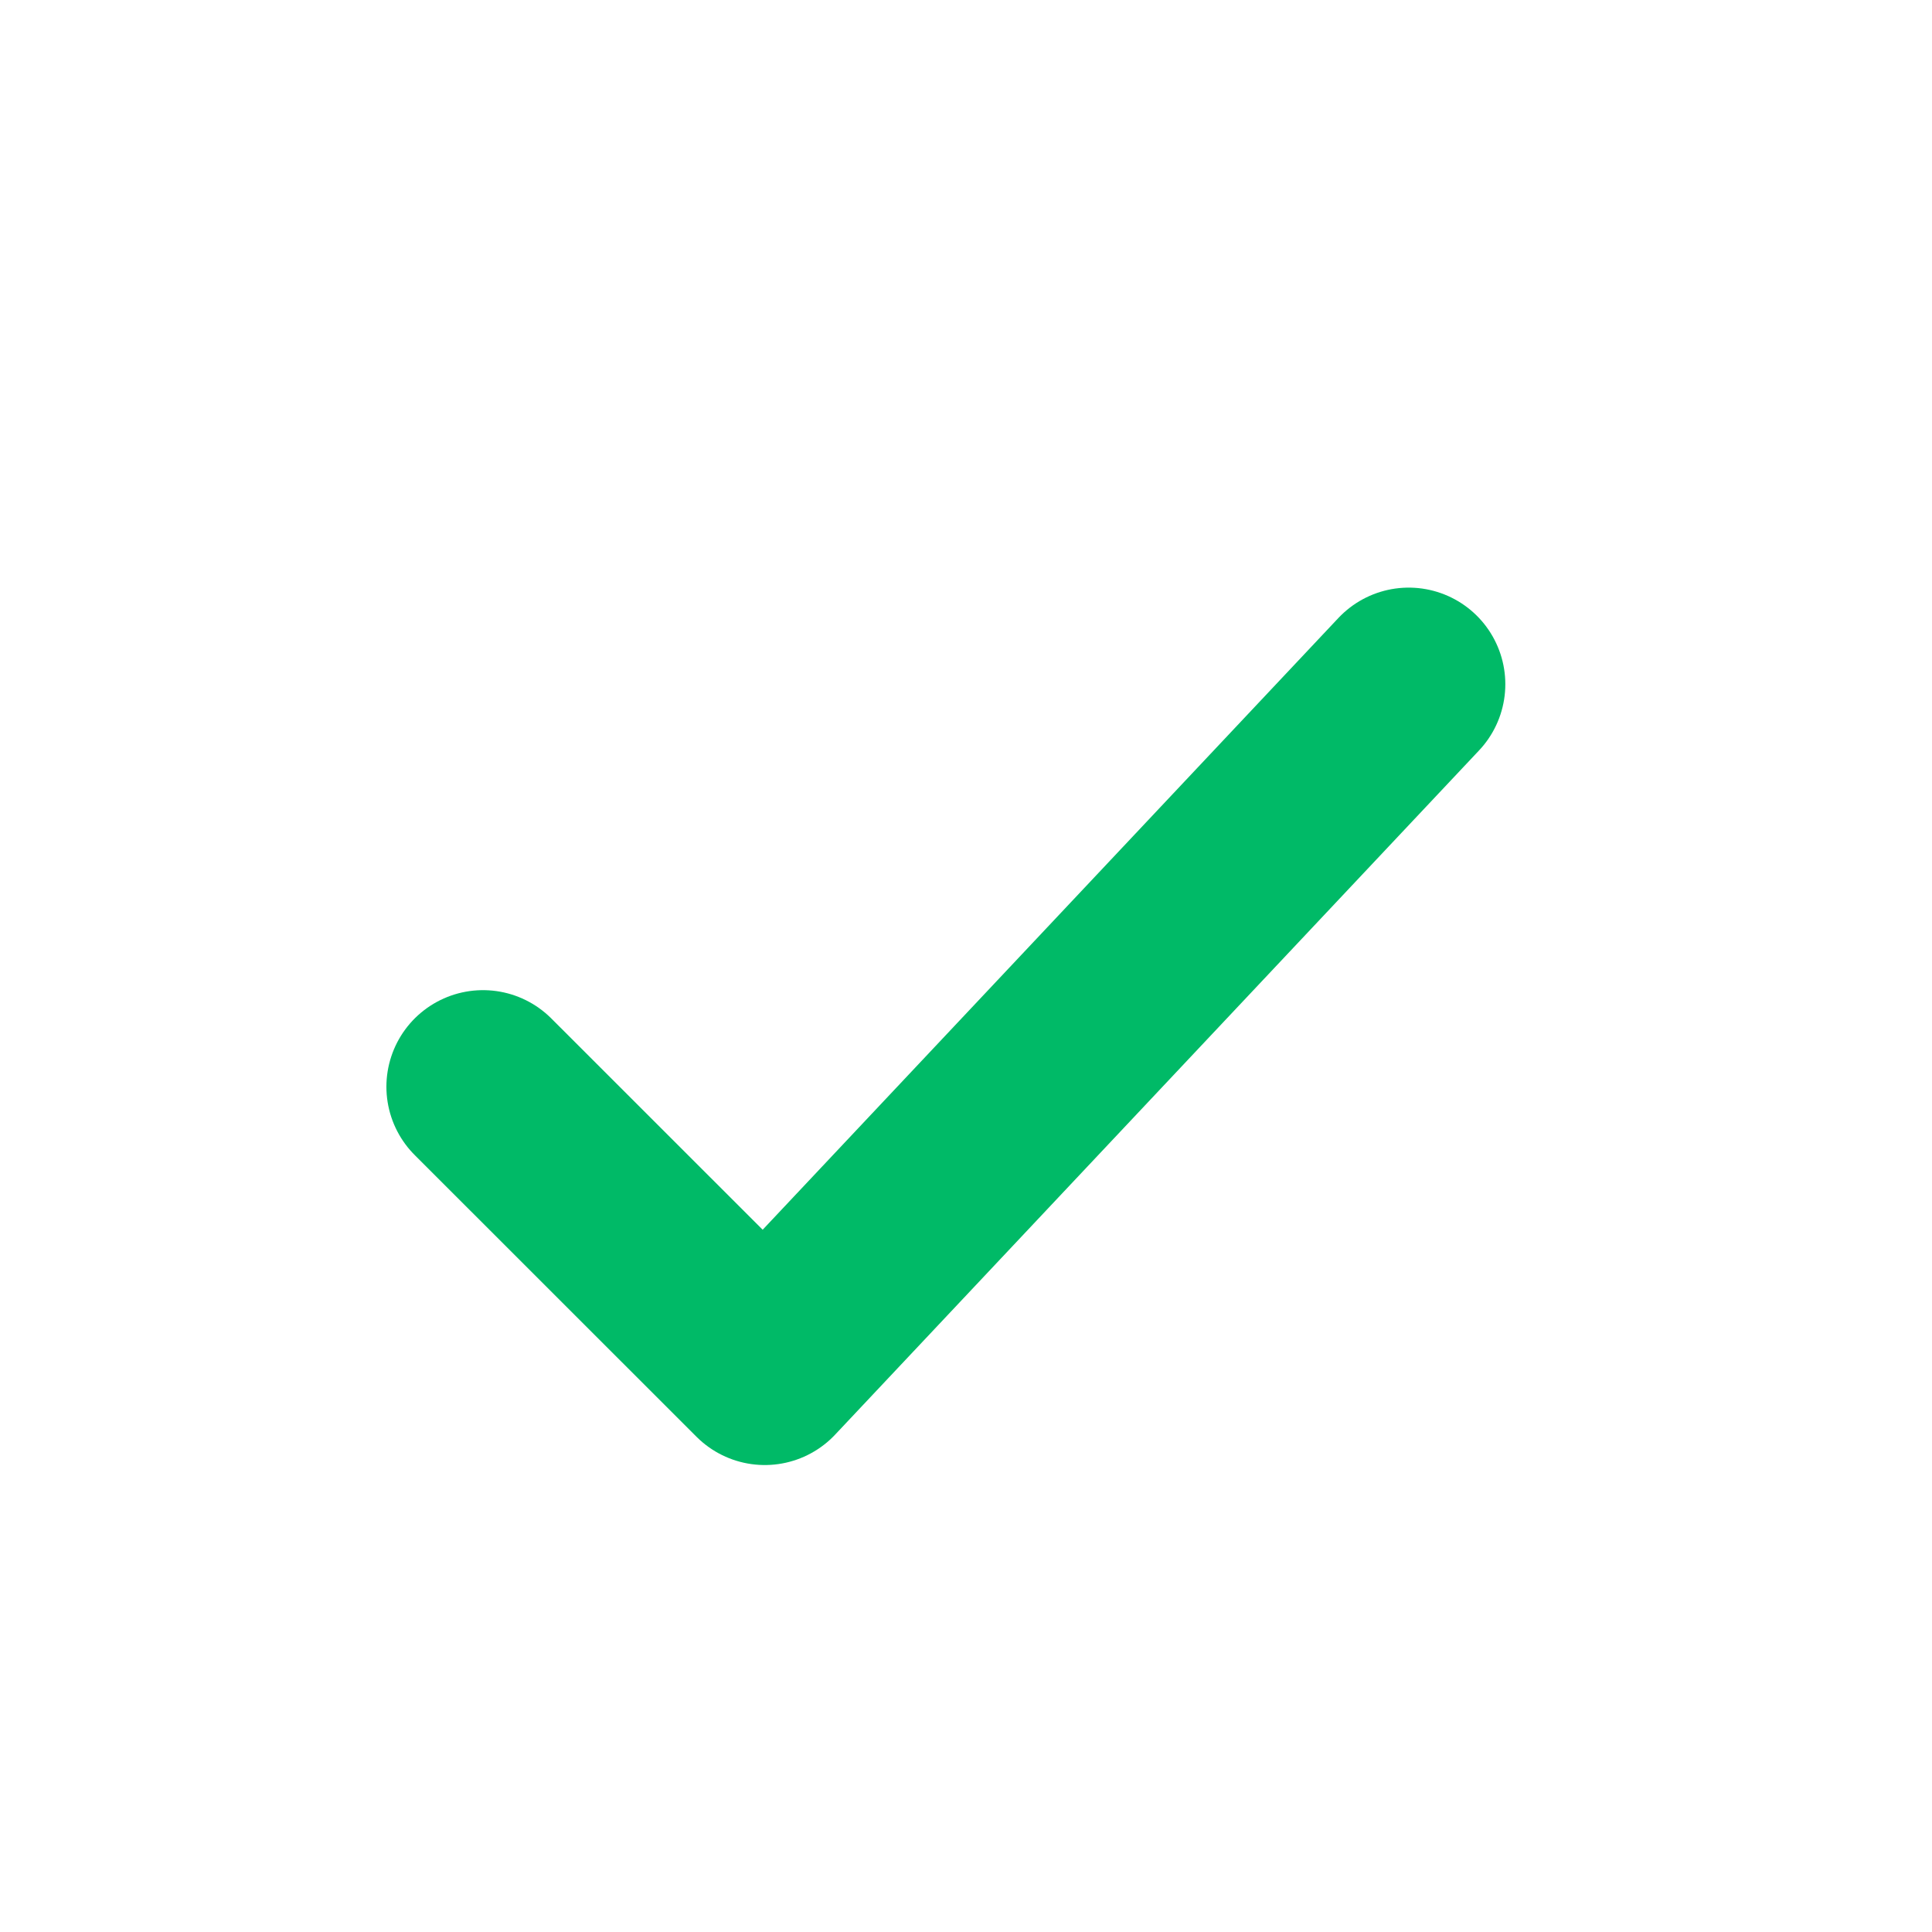 <svg width="20" height="20" viewBox="0 0 20 20" fill="none" xmlns="http://www.w3.org/2000/svg">
<g id="Tick">
<path id="Vector " d="M5 11.25L7.917 14.166L14.583 7.083" stroke="#00BA67" stroke-width="2" stroke-linecap="round" stroke-linejoin="round"/>
</g>
</svg>
